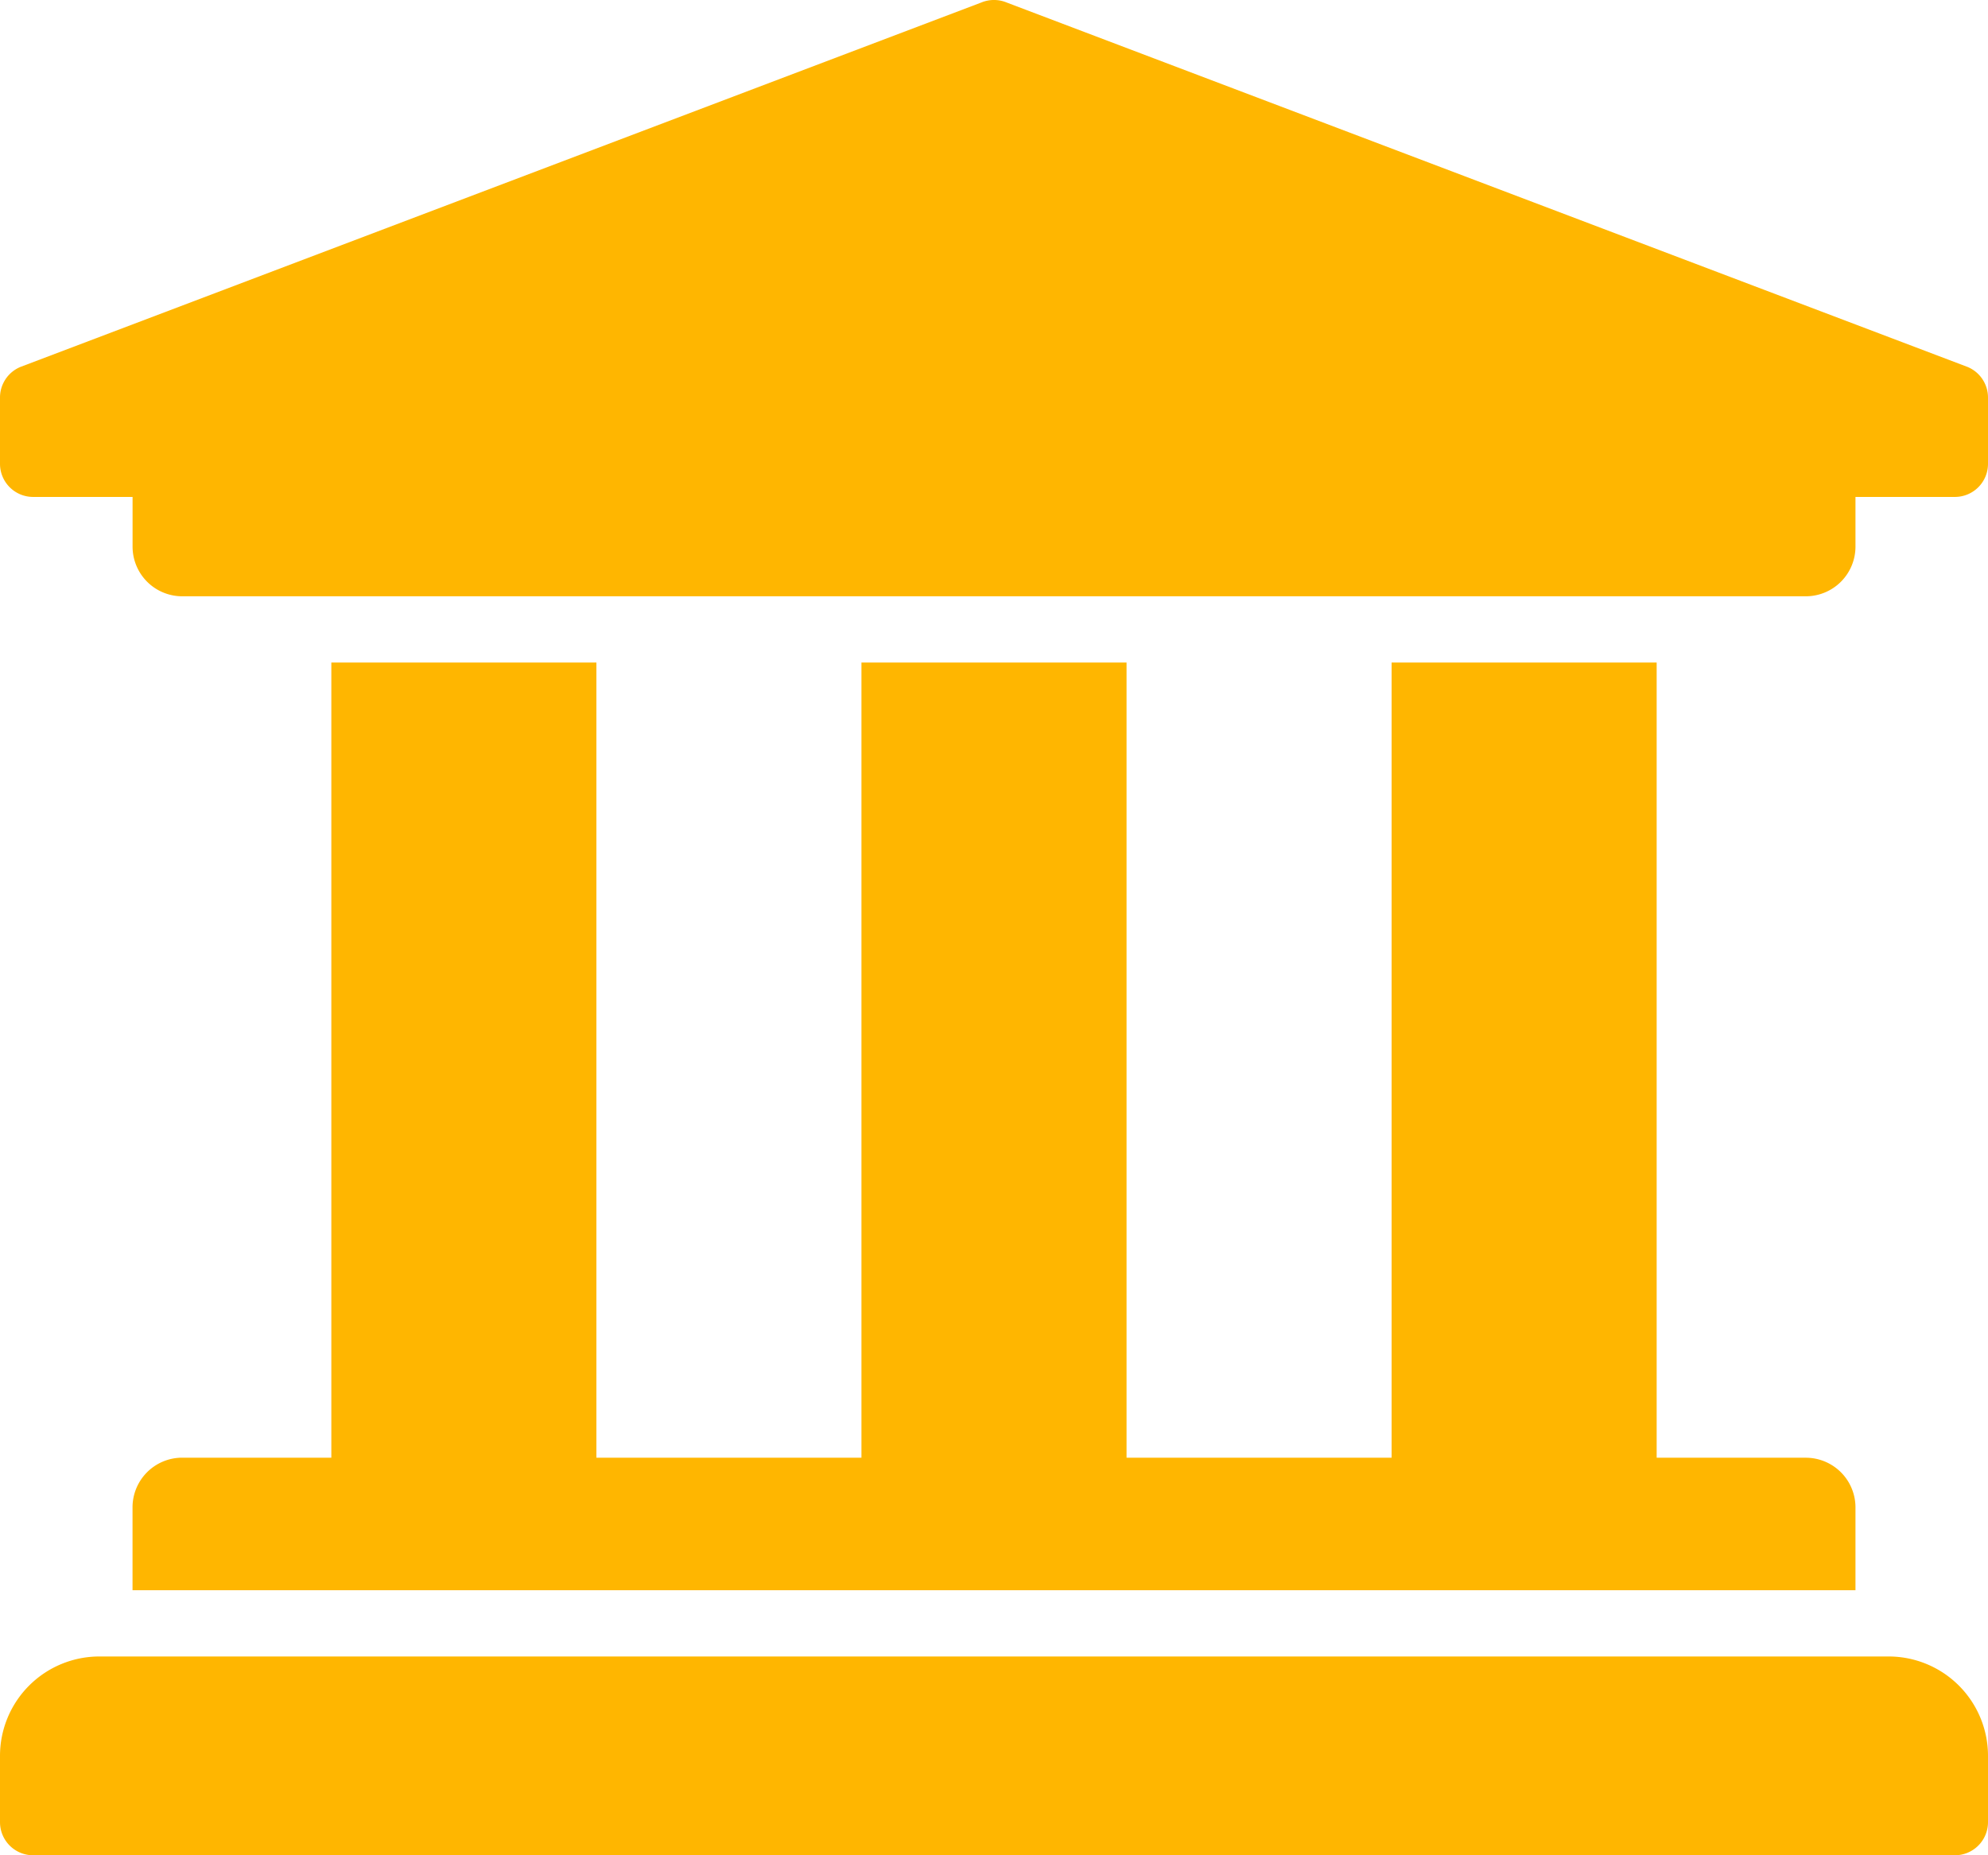 <svg xmlns="http://www.w3.org/2000/svg" width="42.857" height="40" viewBox="0 0 42.857 40"><path d="M58.857,40.571V42a.714.714,0,0,1-.714.714H56v1.071a1.071,1.071,0,0,1-1.071,1.071h-35a1.071,1.071,0,0,1-1.071-1.071V42.714H16.714A.714.714,0,0,1,16,42V40.571a.714.714,0,0,1,.441-.66l20.714-7.857a.714.714,0,0,1,.546,0l20.714,7.857A.714.714,0,0,1,58.857,40.571ZM56.714,67.714H18.143A2.143,2.143,0,0,0,16,69.857v1.429a.714.714,0,0,0,.714.714H58.143a.714.714,0,0,0,.714-.714V69.857A2.143,2.143,0,0,0,56.714,67.714ZM23.143,46.285V63.428H19.929A1.071,1.071,0,0,0,18.857,64.5v1.786H56V64.5a1.071,1.071,0,0,0-1.071-1.071H51.714V46.285H46V63.428H40.286V46.285H34.571V63.428H28.857V46.285Z" transform="translate(-16 -32)" fill="#ffb600"/></svg>